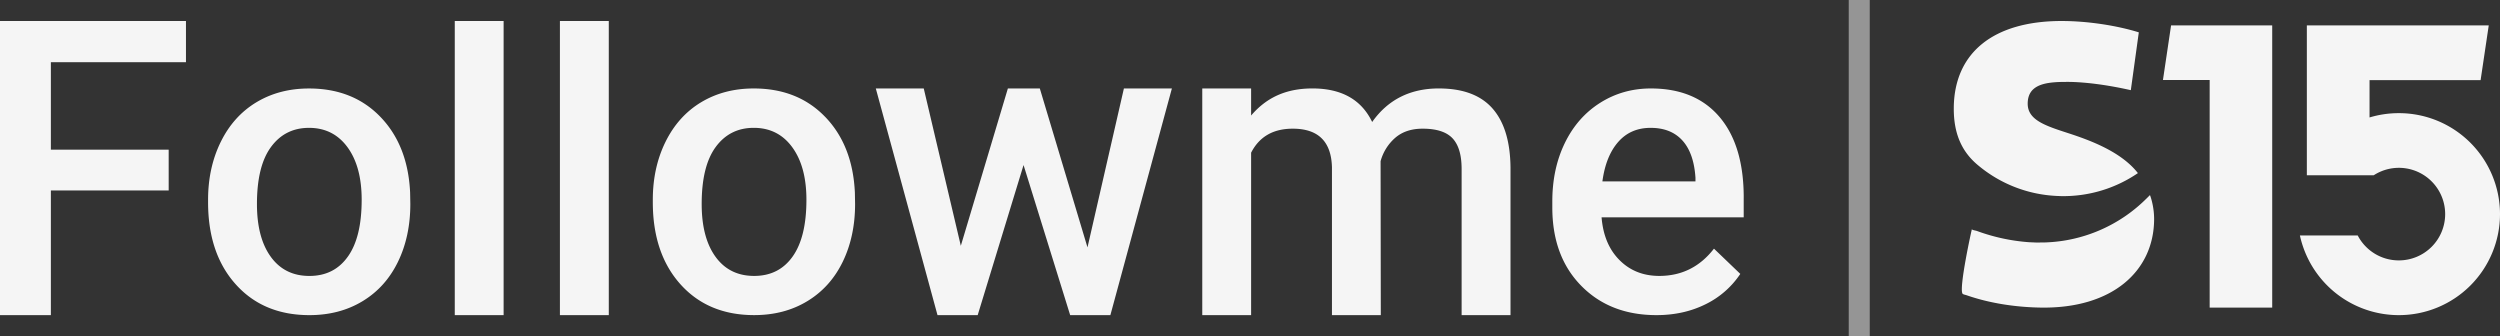 <svg width="119" height="16" viewBox="0 0 119 16" xmlns="http://www.w3.org/2000/svg">
    <rect x="0" y="0" width="119" height="16" fill="#333333" stroke="none"/>
    <g fill="#FFF" fill-rule="evenodd" opacity=".95">
        <path d="M0 15h2.421V9.067h5.608V7.125H2.421V2.96h6.431V1H0v14zm16.56-2.789c-.436.616-1.047.924-1.832.924-.785 0-1.397-.303-1.837-.91-.44-.605-.66-1.443-.66-2.513 0-1.206.223-2.111.67-2.717.446-.606 1.049-.909 1.808-.909.772 0 1.383.308 1.833.923.45.616.674 1.45.674 2.5 0 1.186-.218 2.087-.655 2.702m1.55-6.644c-.871-.904-2.005-1.355-3.402-1.355-.944 0-1.78.22-2.507.658-.728.44-1.292 1.067-1.694 1.885-.402.817-.603 1.735-.603 2.754v.116c0 1.628.438 2.931 1.316 3.908.877.978 2.046 1.467 3.507 1.467.957 0 1.8-.221 2.531-.664.731-.442 1.292-1.067 1.685-1.875.392-.807.588-1.724.588-2.75l-.01-.548c-.07-1.493-.54-2.692-1.411-3.596M21.647 15h2.325V1h-2.325v14zm5.005 0h2.326V1h-2.326v14zm11.078-2.79c-.437.616-1.047.924-1.832.924-.785 0-1.397-.303-1.838-.91-.44-.605-.66-1.443-.66-2.513 0-1.206.223-2.111.67-2.717.446-.606 1.05-.909 1.809-.909.772 0 1.382.308 1.832.923.45.616.675 1.45.675 2.5 0 1.186-.219 2.087-.656 2.702m1.55-6.644c-.87-.904-2.004-1.355-3.401-1.355-.945 0-1.78.22-2.508.658-.727.44-1.291 1.067-1.694 1.885-.402.817-.603 1.735-.603 2.754v.116c0 1.628.44 2.931 1.316 3.908.878.978 2.047 1.467 3.508 1.467.957 0 1.8-.221 2.53-.664.731-.442 1.293-1.067 1.686-1.875.392-.807.588-1.724.588-2.75l-.01-.548c-.07-1.493-.54-2.692-1.411-3.596m12.484 6.212-2.27-7.568h-1.52l-2.24 7.49-1.765-7.49h-2.282L44.625 15h1.913l2.183-7.144L50.94 15h1.914l2.928-10.79h-2.284l-1.734 7.568zM68.492 4.21c-1.366 0-2.425.533-3.177 1.597-.51-1.064-1.458-1.597-2.843-1.597-1.263 0-2.191.437-2.919 1.289V4.211h-2.325V15h2.325V7.269c.39-.762 1.05-1.144 1.981-1.144 1.213 0 1.835.612 1.867 1.836V15h2.325l-.01-7.327a2.26 2.26 0 0 1 .704-1.12c.335-.285.767-.428 1.297-.428.663 0 1.139.154 1.426.461.287.308.43.792.43 1.452V15H71.9V7.971c-.013-1.237-.298-2.173-.857-2.808-.558-.634-1.408-.952-2.55-.952m12.211 4.423h-4.43c.107-.8.358-1.426.75-1.874.393-.45.908-.674 1.546-.674.645 0 1.148.2 1.512.601.364.401.571.992.622 1.775v.172zm2.297.77c0-1.654-.384-2.933-1.153-3.837-.769-.904-1.858-1.356-3.268-1.356-.887 0-1.691.228-2.412.683-.721.456-1.281 1.091-1.68 1.909-.398.817-.598 1.745-.598 2.783v.289c0 1.551.458 2.793 1.374 3.726.915.933 2.11 1.399 3.583 1.399.862 0 1.639-.172 2.33-.514a4.192 4.192 0 0 0 1.661-1.448l-1.253-1.202c-.67.866-1.538 1.298-2.603 1.298-.76 0-1.39-.25-1.89-.75-.502-.5-.787-1.179-.857-2.038H83v-.942z"/>
        <path fill-opacity=".5" d="M88 0h1v16h-1z"/>
        <path d="m102.172 9.452.167-.166.024.066c.053.157.178.582.173 1.105-.02 2.446-1.989 4.242-5.406 4.184-1.22-.02-2.448-.213-3.527-.59-.06-.02-.14-.03-.178-.064-.208-.185.439-3.128.439-3.08 0 .047.162.06.242.089a9.096 9.096 0 0 0 2.483.534l.324.014c.063 0 .403-.001.438-.004a7.155 7.155 0 0 0 4.82-2.088zM98.135 1c1.21 0 2.606.208 3.672.54l-.38 2.752c-1.116-.252-2.2-.394-3.032-.394l-.247.002c-.858.018-1.63.161-1.63 1.036 0 .695.675.987 1.583 1.289l.329.108c1.096.355 2.545.898 3.334 1.907a6.287 6.287 0 0 1-3.66 1.095l-.197-.008a6.272 6.272 0 0 1-3.735-1.447C93.364 7.22 93 6.342 93 5.177 93 2.523 94.872 1 98.135 1zm10.022.21h-4.814l-.387 2.599h2.224v10.833h2.977V1.21zm6.027 4.176c-.485 0-.952.072-1.394.205V3.813h5.287l.387-2.603h-8.658v7.132h3.184a2.203 2.203 0 0 1 3.4 1.85 2.204 2.204 0 0 1-2.206 2.203c-.851 0-1.59-.481-1.956-1.186h-2.752A4.816 4.816 0 0 0 114.184 15 4.812 4.812 0 0 0 119 10.193a4.811 4.811 0 0 0-4.816-4.807z"/>
    </g>
</svg>

